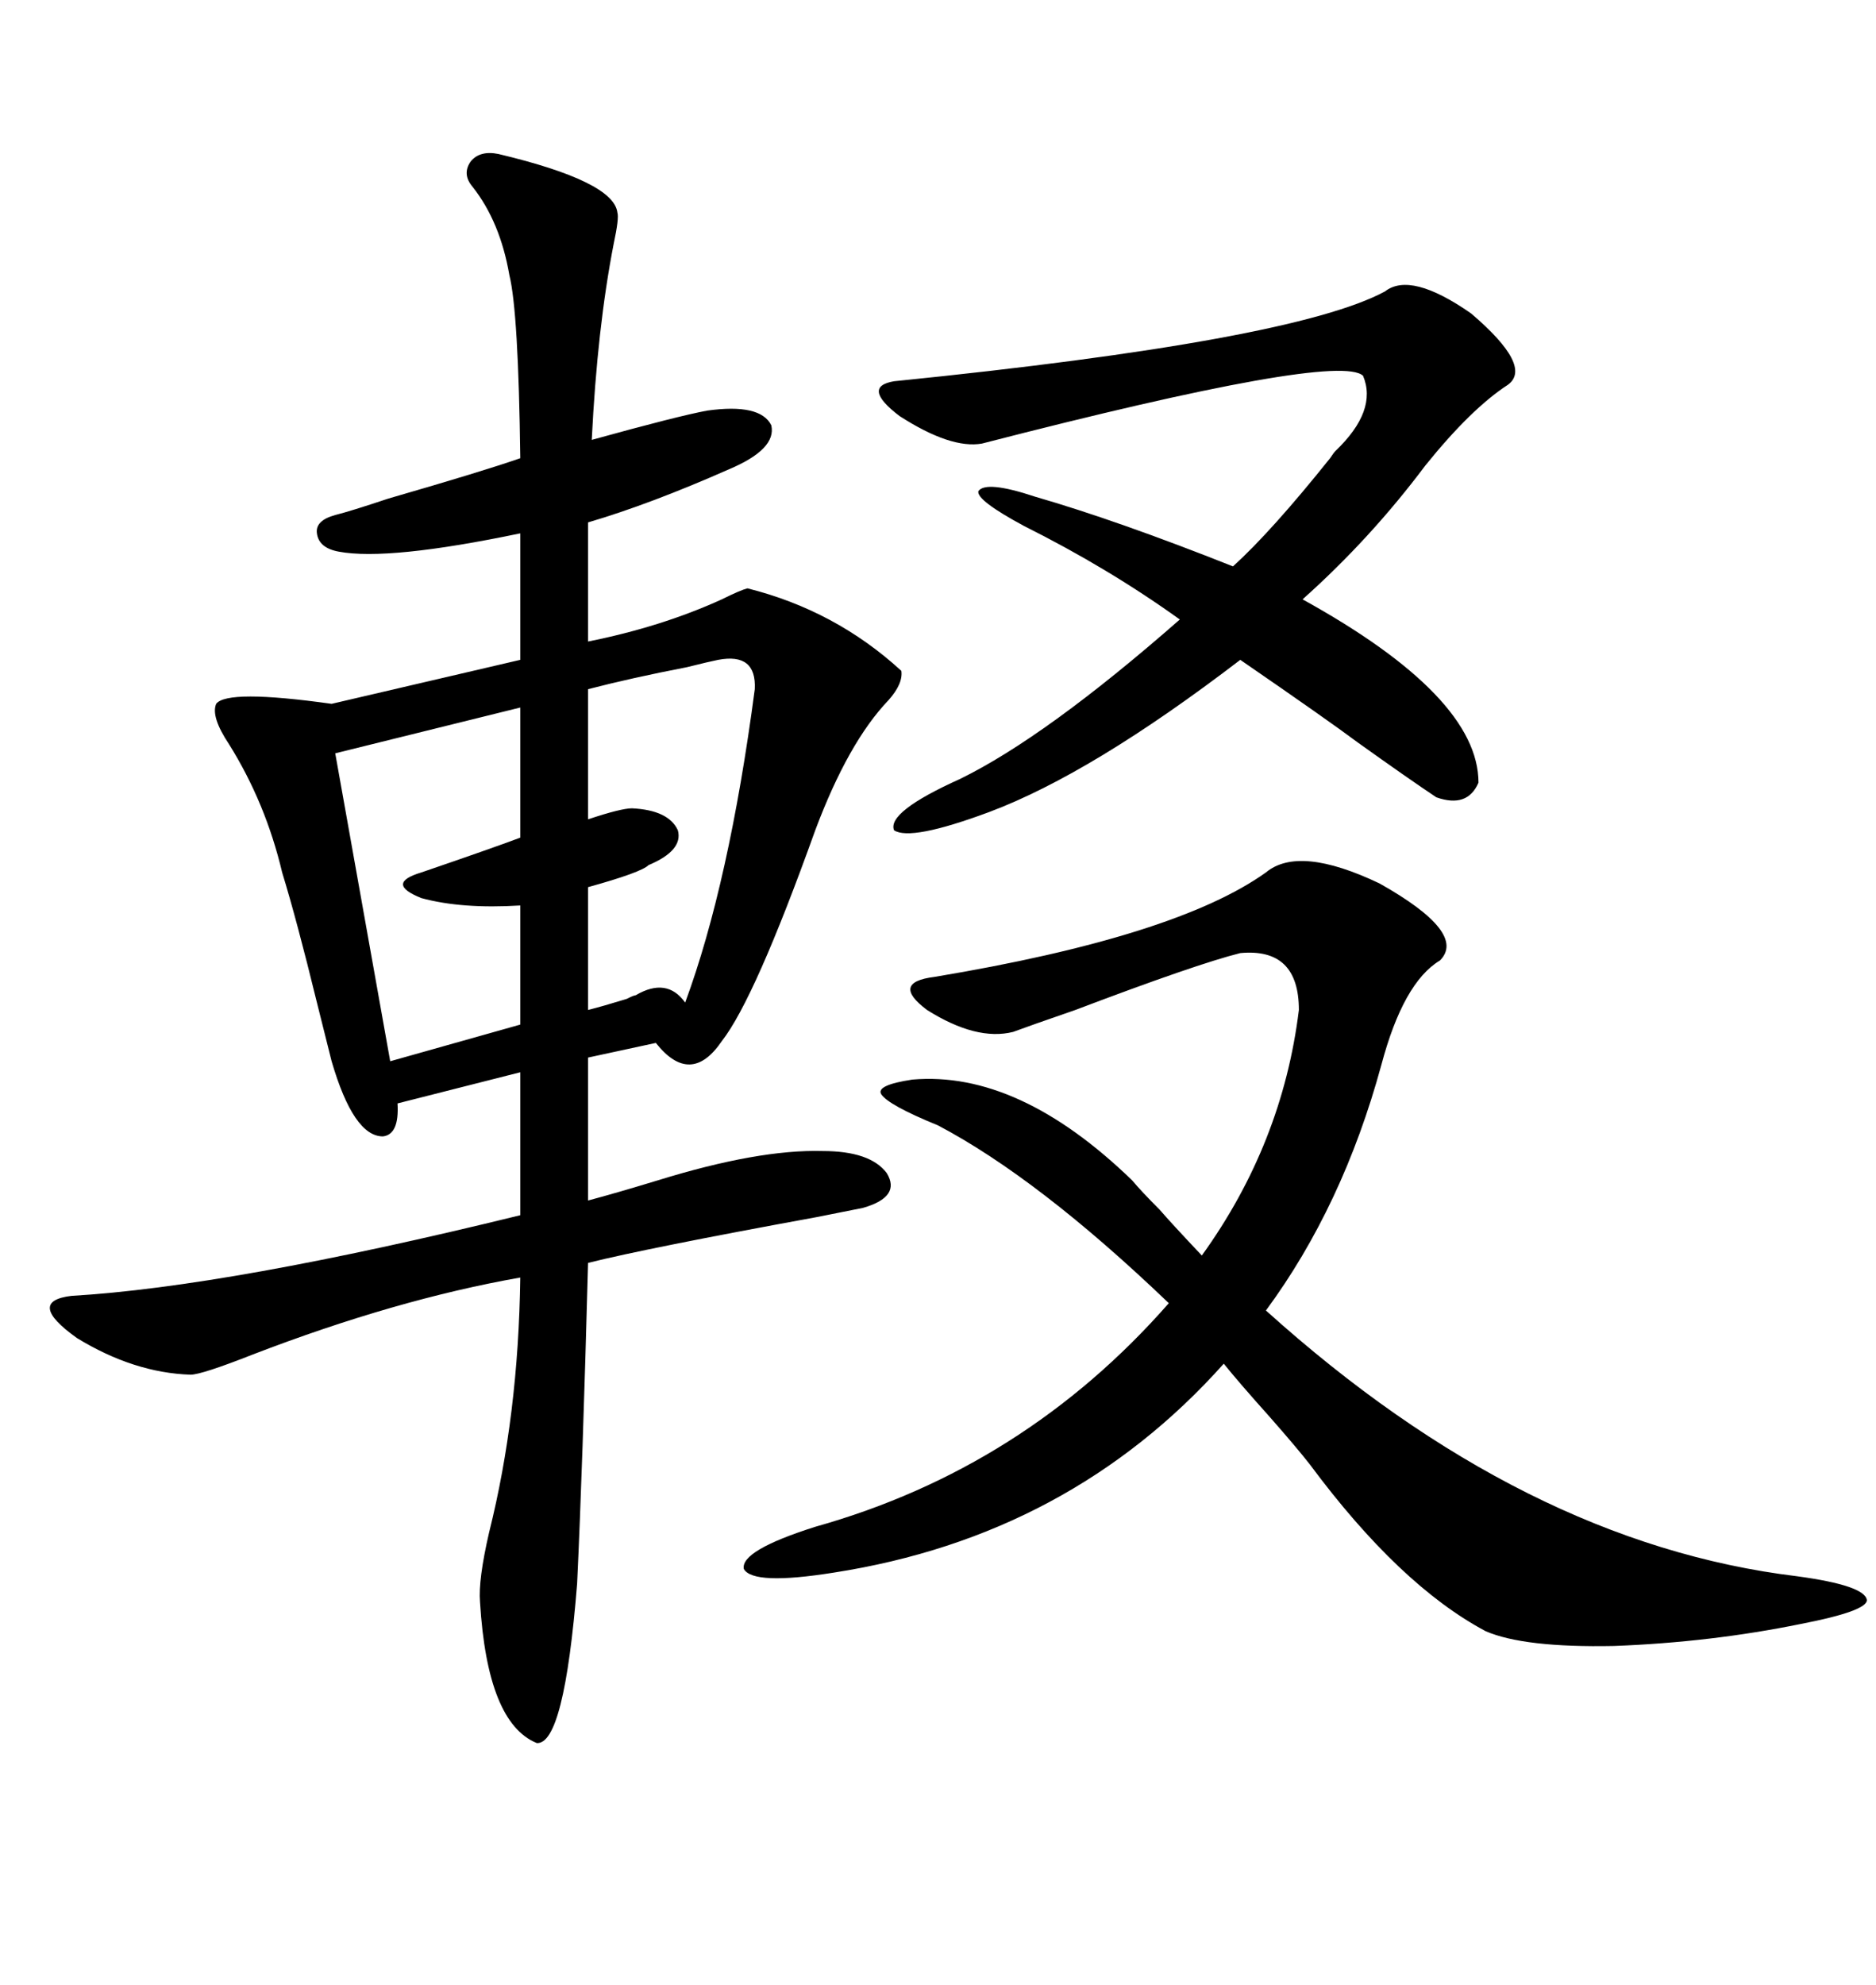 <svg xmlns="http://www.w3.org/2000/svg" xmlns:xlink="http://www.w3.org/1999/xlink" width="300" height="317.285"><path d="M79.69 24.61L79.69 24.61Q98.14 29.00 98.73 33.98L98.73 33.98Q99.02 34.86 98.14 38.96L98.14 38.96Q95.51 52.44 94.63 70.31L94.63 70.31Q108.40 66.50 113.09 65.63L113.09 65.63Q121.58 64.45 123.34 67.97L123.34 67.97Q124.22 71.78 116.60 75L116.60 75Q104.00 80.57 94.04 83.50L94.04 83.50L94.04 102.54Q105.76 100.20 115.43 95.80L115.43 95.80Q118.36 94.34 119.53 94.04L119.53 94.04Q133.59 97.56 144.14 107.23L144.14 107.23Q144.43 109.28 142.09 111.91L142.09 111.91Q135.64 118.65 130.37 132.71L130.37 132.71Q120.70 159.67 115.43 166.41L115.43 166.41Q110.45 173.73 104.88 166.70L104.88 166.70L94.04 169.04L94.04 191.89Q98.44 190.72 105.18 188.67L105.18 188.67Q121.29 183.69 131.54 183.98L131.54 183.98Q139.16 183.98 141.80 187.50L141.80 187.50Q144.14 191.31 137.99 193.07L137.99 193.07Q136.52 193.36 130.66 194.53L130.66 194.53Q103.42 199.51 94.04 201.86L94.04 201.86Q93.16 234.67 92.29 253.13L92.29 253.13Q90.23 278.91 85.84 278.61L85.84 278.61Q77.93 275.39 76.76 256.05L76.76 256.05Q76.46 252.54 78.22 244.92L78.22 244.92Q82.91 226.17 83.20 204.20L83.20 204.20Q63.28 207.71 40.43 216.50L40.43 216.50Q32.23 219.73 30.47 219.73L30.47 219.73Q21.39 219.43 12.30 213.87L12.30 213.87Q4.10 208.01 11.43 207.13L11.43 207.13Q36.62 205.66 83.20 194.24L83.20 194.24L83.20 171.39L63.57 176.37Q63.87 181.35 61.23 181.64L61.23 181.64Q56.54 181.64 53.03 169.63L53.03 169.63Q52.44 167.29 50.68 160.25L50.68 160.25Q47.46 147.07 45.12 139.45L45.12 139.45Q42.48 128.32 36.62 118.95L36.62 118.95Q33.69 114.55 34.57 112.50L34.57 112.50Q36.33 110.16 53.03 112.50L53.03 112.50L83.20 105.47L83.20 85.25Q62.11 89.65 54.20 88.18L54.20 88.18Q50.98 87.60 50.68 85.25L50.68 85.25Q50.39 83.20 53.61 82.32L53.61 82.32Q55.96 81.74 62.11 79.69L62.11 79.69Q77.34 75.29 83.20 73.24L83.20 73.24Q82.91 49.80 81.45 43.95L81.45 43.95Q79.98 35.45 75.59 29.88L75.59 29.88Q73.83 27.83 75.29 25.78L75.29 25.78Q76.76 24.02 79.69 24.61ZM287.40 251.95L287.40 251.95Q298.24 253.42 298.54 255.76L298.54 255.76Q298.54 257.52 287.99 259.57L287.99 259.57Q273.63 262.50 258.11 263.09L258.11 263.09Q243.75 263.38 237.60 260.74L237.60 260.74Q223.83 253.42 209.47 234.08L209.47 234.08Q207.42 231.45 203.03 226.46L203.03 226.46Q198.05 220.90 195.70 217.97L195.70 217.97Q171.09 245.51 133.30 251.37L133.30 251.37Q120.41 253.42 118.95 250.78L118.95 250.78Q118.36 247.85 130.37 244.04L130.37 244.04Q163.77 234.67 186.91 208.30L186.91 208.30Q166.11 188.38 150 179.88L150 179.88Q142.09 176.66 140.92 174.90L140.92 174.90Q140.04 173.44 145.90 172.56L145.90 172.56Q162.89 171.09 181.05 188.67L181.05 188.67Q182.52 190.43 185.45 193.36L185.45 193.36Q187.21 195.41 192.19 200.68L192.19 200.68Q205.08 182.81 207.71 161.43L207.71 161.43Q207.71 151.46 198.34 152.34L198.34 152.34Q191.31 154.10 171.97 161.43L171.97 161.43Q164.36 164.06 162.01 164.94L162.01 164.94Q156.15 166.41 148.24 161.43L148.24 161.43Q142.38 157.03 149.41 156.15L149.41 156.15Q188.09 149.71 202.44 139.45L202.44 139.45Q207.71 135.06 220.61 141.21L220.61 141.21Q234.67 149.12 230.27 153.52L230.27 153.52Q224.41 157.03 220.90 170.21L220.90 170.21Q214.75 192.77 202.44 209.47L202.44 209.47Q243.75 246.68 287.40 251.95ZM236.43 125.10L236.43 125.10Q234.67 129.20 229.69 127.44L229.69 127.44Q225.29 124.51 217.09 118.65L217.09 118.65Q212.40 115.14 198.34 105.47L198.34 105.47Q174.61 123.63 158.20 129.79L158.20 129.79Q145.61 134.47 142.97 132.71L142.97 132.71Q141.80 129.79 153.52 124.51L153.52 124.51Q167.29 117.77 188.67 99.02L188.67 99.02Q177.25 90.82 163.77 84.08L163.77 84.08Q156.15 79.98 156.45 78.52L156.45 78.52Q157.62 76.76 165.53 79.39L165.53 79.39Q178.71 83.20 197.17 90.53L197.17 90.53Q203.32 84.96 212.70 73.24L212.70 73.24Q213.28 72.36 213.57 72.07L213.57 72.07Q220.31 65.63 217.97 60.06L217.97 60.06Q213.87 56.25 157.03 70.90L157.03 70.90Q152.05 71.78 143.85 66.50L143.85 66.50Q137.70 61.82 142.97 60.94L142.97 60.94Q206.84 54.49 221.48 46.58L221.48 46.58Q225.59 43.36 235.25 50.10L235.25 50.10Q245.21 58.59 241.11 61.52L241.11 61.52Q235.25 65.33 227.93 74.41L227.93 74.41Q219.14 86.13 208.30 95.80L208.30 95.80Q236.43 111.33 236.43 125.10ZM83.20 133.89L83.20 113.09L53.61 120.41L62.40 169.63L83.20 163.77L83.20 144.73Q73.83 145.31 67.38 143.55L67.38 143.55Q61.52 141.21 67.38 139.45L67.38 139.45Q78.52 135.64 83.20 133.89L83.20 133.89ZM114.84 105.47L114.84 105.47Q113.38 105.76 109.86 106.64L109.86 106.64Q100.78 108.40 94.04 110.16L94.04 110.16L94.04 130.96Q99.32 129.20 101.07 129.20L101.07 129.20Q106.93 129.49 108.40 132.71L108.40 132.71Q109.28 135.94 103.71 138.28L103.71 138.28Q102.54 139.45 94.04 141.80L94.04 141.80L94.04 161.43Q96.39 160.84 100.20 159.67L100.20 159.67Q101.37 159.08 101.66 159.08L101.66 159.08Q106.64 156.15 109.57 160.25L109.57 160.25Q116.60 141.21 120.70 110.16L120.70 110.16Q121.00 104.30 114.84 105.47Z"/></svg>